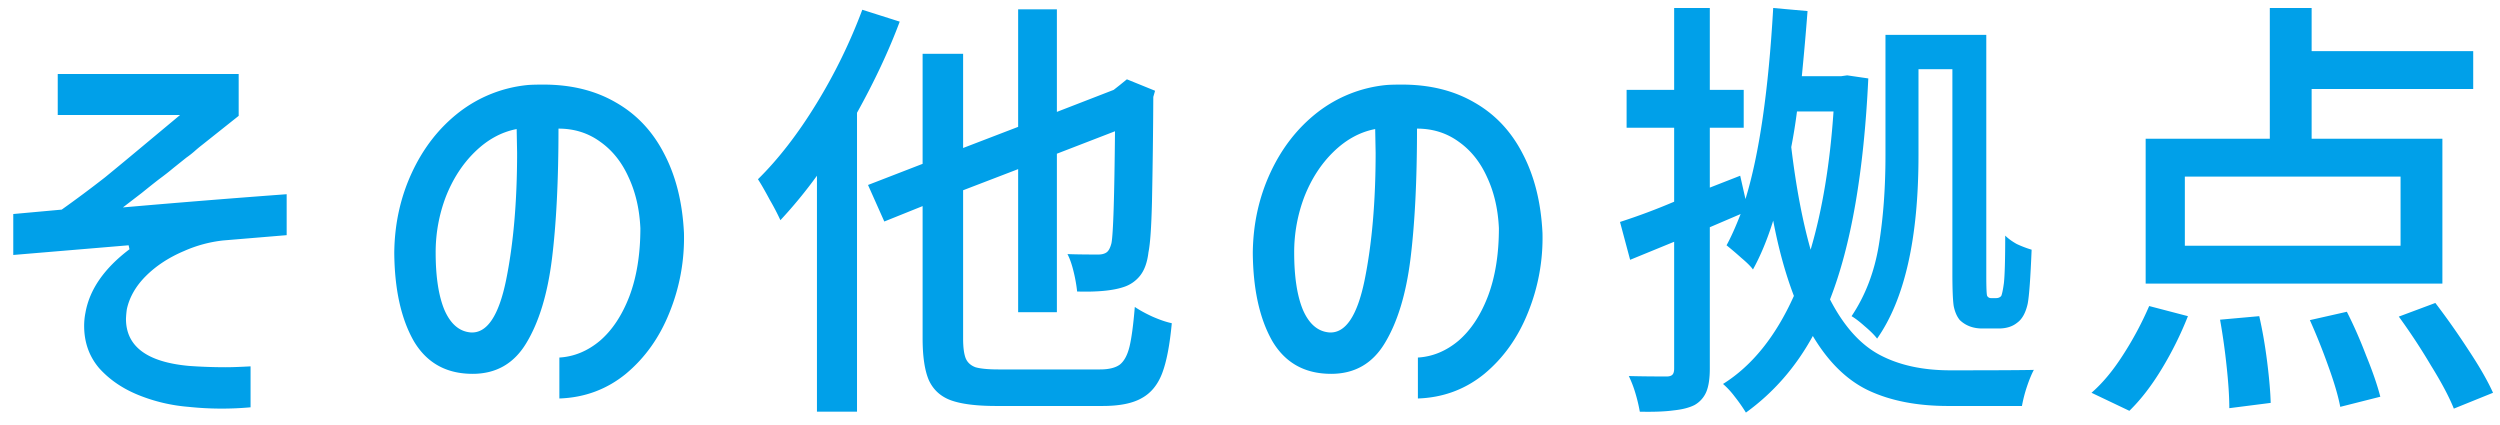 <svg width="159" height="27" fill="none" xmlns="http://www.w3.org/2000/svg"><path d="M3.672 7.312V4.708H15.18v2.66l-2.324 1.848c-.168.13-.336.27-.504.42-.15.13-.317.261-.504.392l-.84.672c-.242.205-.541.439-.896.7-.336.261-.7.55-1.092.868l-1.204.924c3.416-.299 6.888-.579 10.416-.84v2.604l-4.032.336a8.368 8.368 0 0 0-2.492.672c-.97.41-1.782.943-2.436 1.596-.634.635-1.036 1.335-1.204 2.1a5.963 5.963 0 0 0-.056.616c0 1.755 1.335 2.753 4.004 2.996a32.62 32.62 0 0 0 2.324.084c.392 0 .924-.019 1.596-.056v2.604a20.111 20.111 0 0 1-3.948-.028 10.78 10.78 0 0 1-3.192-.756c-1.008-.41-1.838-.98-2.492-1.708-.634-.747-.952-1.643-.952-2.688 0-.28.028-.56.084-.84.262-1.475 1.195-2.819 2.8-4.032L8.18 15.6l-7.336.616v-2.604l3.08-.28a76.165 76.165 0 0 0 2.744-2.044c.71-.579 1.746-1.437 3.108-2.576l1.68-1.4H3.672Zm37.056 7.196c-.056-1.213-.308-2.296-.756-3.248-.43-.952-1.027-1.699-1.792-2.24-.766-.56-1.652-.84-2.66-.84 0 3.304-.14 6.076-.42 8.316-.28 2.221-.822 3.995-1.624 5.32-.784 1.307-1.923 1.96-3.416 1.96-1.68 0-2.931-.7-3.752-2.1-.803-1.419-1.214-3.285-1.232-5.6.018-1.83.392-3.528 1.12-5.096.728-1.568 1.726-2.847 2.996-3.836a8.466 8.466 0 0 1 4.368-1.736c.224-.019.56-.028 1.008-.028 1.773 0 3.313.383 4.62 1.148 1.306.747 2.324 1.83 3.052 3.248.746 1.419 1.166 3.099 1.26 5.04a12.6 12.6 0 0 1-.924 5.068c-.635 1.587-1.56 2.884-2.772 3.892-1.214.99-2.623 1.512-4.228 1.568V22.74c.933-.056 1.792-.41 2.576-1.064.784-.672 1.409-1.615 1.876-2.828.466-1.232.7-2.679.7-4.34Zm-10.78 6.636c1.026.056 1.773-1.055 2.24-3.332.466-2.296.7-4.993.7-8.092l-.028-1.512c-.971.187-1.858.672-2.66 1.456-.784.765-1.4 1.717-1.848 2.856a9.921 9.921 0 0 0-.644 3.528c0 1.55.186 2.772.56 3.668.392.896.952 1.372 1.68 1.428Zm40.014 2.352c.56 0 .98-.103 1.26-.308.28-.224.485-.607.616-1.148.13-.541.243-1.381.336-2.52.298.205.672.41 1.12.616.466.205.877.345 1.232.42-.13 1.4-.336 2.464-.616 3.192-.28.728-.71 1.25-1.288 1.568-.579.336-1.41.504-2.492.504h-6.776c-1.25 0-2.212-.121-2.884-.364-.654-.243-1.12-.672-1.4-1.288-.261-.616-.392-1.503-.392-2.66v-8.4l-2.436.98-1.036-2.324 3.472-1.344v-7h2.576v5.992l3.5-1.344V.592h2.464v6.524l3.612-1.4.392-.308.448-.364 1.792.728-.112.392a425.5 425.5 0 0 1-.084 6.664c-.038 1.605-.112 2.679-.224 3.22-.075.635-.252 1.13-.532 1.484a2.182 2.182 0 0 1-1.064.728c-.672.224-1.652.317-2.94.28a9.519 9.519 0 0 0-.224-1.26c-.112-.467-.243-.84-.392-1.12.466.019 1.12.028 1.96.028.224 0 .401-.047.532-.14.13-.093.233-.29.308-.588.112-.579.186-2.95.224-7.112l-3.696 1.428v10.08h-2.464v-9.1l-3.5 1.344v9.436c0 .56.056.98.168 1.26.112.261.317.448.616.56.317.093.812.14 1.484.14h6.44Zm-12.74-22.12c-.69 1.848-1.596 3.78-2.716 5.796v19.012h-2.548V11.176a29.806 29.806 0 0 1-2.324 2.828 15.2 15.2 0 0 0-.672-1.288c-.299-.56-.55-.999-.756-1.316 1.306-1.288 2.548-2.893 3.724-4.816A34.514 34.514 0 0 0 54.842.62l2.38.756ZM95.33 14.508c-.056-1.213-.308-2.296-.756-3.248-.43-.952-1.027-1.699-1.792-2.24-.766-.56-1.652-.84-2.66-.84 0 3.304-.14 6.076-.42 8.316-.28 2.221-.822 3.995-1.624 5.32-.784 1.307-1.923 1.96-3.416 1.96-1.68 0-2.93-.7-3.752-2.1-.803-1.419-1.213-3.285-1.232-5.6.019-1.83.392-3.528 1.12-5.096.728-1.568 1.727-2.847 2.996-3.836a8.466 8.466 0 0 1 4.368-1.736c.224-.019.56-.028 1.008-.028 1.773 0 3.313.383 4.62 1.148 1.306.747 2.324 1.83 3.052 3.248.746 1.419 1.166 3.099 1.26 5.04a12.6 12.6 0 0 1-.924 5.068c-.635 1.587-1.559 2.884-2.772 3.892-1.214.99-2.623 1.512-4.228 1.568V22.74c.933-.056 1.792-.41 2.576-1.064.784-.672 1.41-1.615 1.876-2.828.467-1.232.7-2.679.7-4.34Zm-10.78 6.636c1.026.056 1.773-1.055 2.24-3.332.466-2.296.7-4.993.7-8.092l-.028-1.512c-.97.187-1.858.672-2.66 1.456-.784.765-1.4 1.717-1.848 2.856a9.921 9.921 0 0 0-.644 3.528c0 1.55.186 2.772.56 3.668.392.896.952 1.372 1.68 1.428Zm34.274-16.156c-.28 5.936-1.092 10.621-2.436 14.056.877 1.699 1.932 2.875 3.164 3.528 1.232.653 2.725.98 4.48.98 2.949 0 4.723-.01 5.32-.028-.149.28-.299.644-.448 1.092a8.86 8.86 0 0 0-.308 1.204h-4.704c-1.96 0-3.64-.327-5.04-.98-1.381-.653-2.567-1.81-3.556-3.472-1.083 1.979-2.501 3.603-4.256 4.872a10.556 10.556 0 0 0-.728-1.036 5.092 5.092 0 0 0-.728-.784c1.848-1.157 3.351-3.024 4.508-5.6-.541-1.419-.98-3.015-1.316-4.788-.373 1.195-.803 2.23-1.288 3.108-.131-.187-.373-.43-.728-.728a23.275 23.275 0 0 0-.952-.812c.261-.467.56-1.13.896-1.988l-1.96.84v8.988c0 .635-.075 1.13-.224 1.484a1.73 1.73 0 0 1-.756.84c-.336.168-.775.28-1.316.336-.541.075-1.26.103-2.156.084a10.305 10.305 0 0 0-.28-1.176 7.138 7.138 0 0 0-.42-1.092c.709.019 1.512.028 2.408.028.168 0 .289-.037.364-.112.075-.075.112-.205.112-.392v-8.064l-2.8 1.148-.644-2.408a40.163 40.163 0 0 0 3.444-1.288V8.124h-3.024V5.716h3.024V.508h2.268v5.208h2.156v2.408h-2.156v3.808l1.932-.756.336 1.484c.877-2.856 1.465-6.907 1.764-12.152l2.184.196a191.827 191.827 0 0 1-.364 4.144h2.492l.392-.056 1.344.196Zm3.192 4.9c0 5.264-.877 9.147-2.632 11.648-.168-.224-.429-.485-.784-.784-.336-.299-.616-.513-.84-.644.877-1.307 1.456-2.819 1.736-4.536.28-1.717.42-3.612.42-5.684V2.216h6.412v15.288c0 .803.019 1.241.056 1.316.056.093.14.14.252.14h.308c.149 0 .261-.047.336-.14.056-.13.112-.401.168-.812.056-.504.084-1.512.084-3.024.187.187.429.364.728.532.317.15.635.27.952.364-.075 1.83-.159 2.977-.252 3.444-.131.579-.355.98-.672 1.204-.299.243-.691.364-1.176.364h-1.036c-.579 0-1.055-.177-1.428-.532-.187-.224-.317-.523-.392-.896-.056-.373-.084-1.073-.084-2.1V4.4h-2.156v5.488Zm-7.728-2.8a35.01 35.01 0 0 1-.364 2.268c.299 2.501.709 4.676 1.232 6.524.747-2.539 1.232-5.47 1.456-8.792h-2.324Zm41.048 1.736v9.212h-18.872V8.824h7.896V.508h2.66v2.744h10.276V5.66H147.02v3.164h8.316Zm-2.66 6.804v-4.396h-13.72v4.396h13.72Zm2.212 3.64c.728.952 1.437 1.96 2.128 3.024.691 1.045 1.204 1.941 1.54 2.688l-2.492 1.008c-.299-.747-.784-1.661-1.456-2.744a38.92 38.92 0 0 0-2.044-3.108l2.324-.868ZM133.02 24.98c.691-.597 1.353-1.39 1.988-2.38a21.213 21.213 0 0 0 1.68-3.136l2.464.644a22.146 22.146 0 0 1-1.652 3.332c-.653 1.083-1.344 1.979-2.072 2.688l-2.408-1.148Zm16.24-5.152c.429.84.84 1.773 1.232 2.8.411 1.008.709 1.876.896 2.604l-2.548.644c-.131-.69-.383-1.55-.756-2.576a39.88 39.88 0 0 0-1.176-2.94l2.352-.532Zm-5.572.28c.205.896.373 1.867.504 2.912s.205 1.913.224 2.604l-2.632.336c0-.71-.056-1.587-.168-2.632a41.426 41.426 0 0 0-.42-2.996l2.492-.224Z" fill="#00A0E9"/></svg>